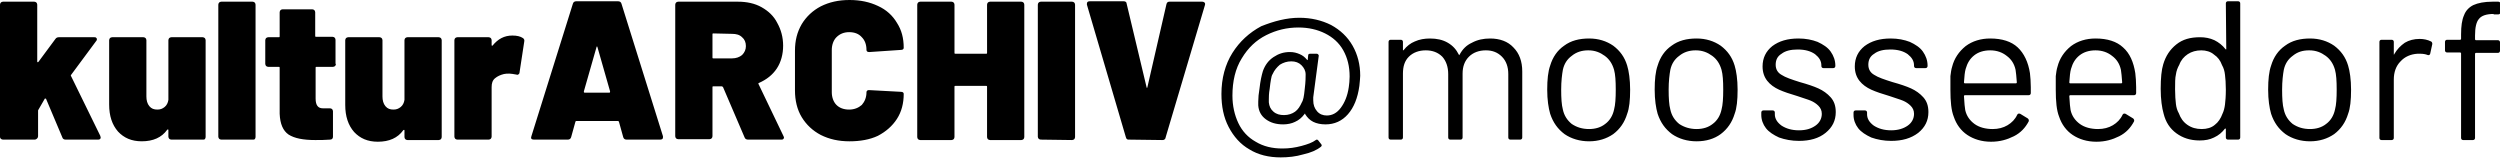 <?xml version="1.0" encoding="utf-8"?>
<!-- Generator: Adobe Illustrator 26.5.0, SVG Export Plug-In . SVG Version: 6.00 Build 0)  -->
<svg version="1.1" id="Ebene_1" xmlns="http://www.w3.org/2000/svg" xmlns:xlink="http://www.w3.org/1999/xlink" x="0px" y="0px"
	 viewBox="0 0 590.9 37.4" style="enable-background:new 0 0 590.9 37.4;" xml:space="preserve">
<path d="M0.7,33c-0.2,0-0.4-0.1-0.5-0.2C0.1,32.7,0,32.6,0,32.3V1.1c0-0.2,0.1-0.4,0.2-0.5s0.3-0.2,0.5-0.2h7.4
	c0.2,0,0.4,0.1,0.5,0.2s0.2,0.3,0.2,0.5v13.4c0,0.1,0,0.2,0.1,0.2s0.1,0,0.2-0.1l4-5.4c0.2-0.3,0.5-0.4,0.8-0.4h8.4
	c0.2,0,0.3,0,0.4,0.1s0.2,0.2,0.2,0.3s0,0.3-0.1,0.4l-6,8.1c-0.1,0.1-0.1,0.2,0,0.3l6.9,14.1l0.1,0.4c0,0.3-0.2,0.5-0.6,0.5h-7.7
	c-0.4,0-0.7-0.2-0.8-0.6l-3.8-9c0-0.1-0.1-0.1-0.2-0.1c-0.1,0-0.1,0-0.1,0l-1.5,2.6C9,26,9,26.1,9,26.2v6c0,0.2-0.1,0.4-0.2,0.5
	C8.5,33,8.3,33,8.1,33H0.7z M39.8,9.5c0-0.2,0.1-0.4,0.2-0.5c0.1-0.1,0.3-0.2,0.5-0.2h7.4c0.2,0,0.4,0.1,0.5,0.2
	c0.1,0.1,0.2,0.3,0.2,0.5v22.9c0,0.2-0.1,0.4-0.2,0.5S48.1,33,47.9,33h-7.4c-0.2,0-0.4-0.1-0.5-0.2c-0.1-0.1-0.2-0.3-0.2-0.5v-1.5
	c0-0.1,0-0.2-0.1-0.2s-0.1,0-0.2,0.1c-1.3,1.8-3.3,2.7-6,2.7c-2.4,0-4.2-0.8-5.6-2.3c-1.4-1.6-2.1-3.7-2.1-6.4V9.5
	c0-0.2,0.1-0.4,0.2-0.5s0.3-0.2,0.5-0.2h7.4c0.2,0,0.4,0.1,0.5,0.2c0.1,0.1,0.2,0.3,0.2,0.5v13.3c0,0.9,0.2,1.7,0.7,2.3
	c0.5,0.6,1.1,0.8,1.9,0.8c0.7,0,1.2-0.2,1.7-0.6s0.8-1,0.9-1.7c0-0.1,0-0.2,0-0.3C39.8,23.3,39.8,9.5,39.8,9.5z M52.3,33
	c-0.2,0-0.4-0.1-0.5-0.2c-0.1-0.1-0.2-0.3-0.2-0.5V1.1c0-0.2,0.1-0.4,0.2-0.5c0.1-0.1,0.3-0.2,0.5-0.2h7.4c0.2,0,0.4,0.1,0.5,0.2
	s0.2,0.3,0.2,0.5v31.3c0,0.2-0.1,0.4-0.2,0.5C60.1,33,59.9,33,59.7,33H52.3z M79.4,15.1c0,0.2-0.1,0.4-0.2,0.5s-0.3,0.2-0.5,0.2
	h-3.9c-0.2,0-0.2,0.1-0.2,0.2v7.3c0,1.6,0.6,2.3,1.7,2.3H78c0.2,0,0.4,0.1,0.5,0.2s0.2,0.3,0.2,0.5v6c0,0.4-0.2,0.7-0.7,0.7
	c-1.2,0.1-2.4,0.1-3.5,0.1c-2.8,0-4.9-0.4-6.3-1.3c-1.3-0.9-2-2.5-2.1-4.9V16c0-0.2-0.1-0.2-0.2-0.2h-2.5c-0.2,0-0.4-0.1-0.5-0.2
	c-0.1-0.1-0.2-0.3-0.2-0.5V9.5c0-0.2,0.1-0.4,0.2-0.5c0.1-0.1,0.3-0.2,0.5-0.2h2.5c0.2,0,0.2-0.1,0.2-0.2V2.9c0-0.2,0.1-0.4,0.2-0.5
	s0.3-0.2,0.5-0.2h7c0.2,0,0.4,0.1,0.5,0.2c0.1,0.1,0.2,0.3,0.2,0.5v5.6c0,0.2,0.1,0.2,0.2,0.2h3.9c0.2,0,0.4,0.1,0.5,0.2
	c0.1,0.1,0.2,0.3,0.2,0.5v5.7H79.4z M95.6,9.5c0-0.2,0.1-0.4,0.2-0.5s0.3-0.2,0.5-0.2h7.4c0.2,0,0.4,0.1,0.5,0.2
	c0.1,0.1,0.2,0.3,0.2,0.5v22.9c0,0.2-0.1,0.4-0.2,0.5s-0.3,0.2-0.5,0.2h-7.4c-0.2,0-0.4-0.1-0.5-0.2c-0.1-0.1-0.2-0.3-0.2-0.5v-1.5
	c0-0.1,0-0.2-0.1-0.2s-0.1,0-0.2,0.1c-1.3,1.8-3.3,2.7-6,2.7c-2.4,0-4.2-0.8-5.6-2.3c-1.4-1.6-2.1-3.7-2.1-6.4V9.5
	c0-0.2,0.1-0.4,0.2-0.5s0.3-0.2,0.5-0.2h7.4c0.2,0,0.4,0.1,0.5,0.2c0.1,0.1,0.2,0.3,0.2,0.5v13.3c0,0.9,0.2,1.7,0.7,2.3
	c0.5,0.6,1.1,0.8,1.9,0.8c0.7,0,1.2-0.2,1.7-0.6s0.8-1,0.9-1.7c0-0.1,0-0.2,0-0.3V9.5z M121.1,8.4c1.1,0,1.9,0.2,2.5,0.6
	c0.3,0.2,0.4,0.5,0.3,0.9l-1.1,7.2c0,0.2-0.1,0.4-0.3,0.5c-0.1,0.1-0.3,0.1-0.6,0c-0.6-0.1-1.1-0.2-1.5-0.2c-0.5,0-0.9,0-1.3,0.1
	c-0.8,0.2-1.5,0.5-2.1,1s-0.8,1.2-0.8,2.1v11.7c0,0.2-0.1,0.4-0.2,0.5s-0.3,0.2-0.5,0.2h-7.4c-0.2,0-0.4-0.1-0.5-0.2
	c-0.1-0.1-0.2-0.3-0.2-0.5V9.5c0-0.2,0.1-0.4,0.2-0.5s0.3-0.2,0.5-0.2h7.4c0.2,0,0.4,0.1,0.5,0.2c0.1,0.1,0.2,0.3,0.2,0.5v1.1
	c0,0.1,0,0.2,0.1,0.2s0.1,0,0.1,0C117.7,9.2,119.2,8.4,121.1,8.4z M148.1,33c-0.4,0-0.7-0.2-0.8-0.6l-1-3.6
	c-0.1-0.1-0.1-0.2-0.2-0.2h-9.9c-0.1,0-0.2,0.1-0.2,0.2l-1,3.6c-0.1,0.4-0.4,0.6-0.8,0.6h-8c-0.6,0-0.8-0.3-0.6-0.8l9.8-31.3
	c0.1-0.4,0.4-0.6,0.8-0.6h9.9c0.4,0,0.7,0.2,0.8,0.6l9.8,31.3c0,0.1,0,0.2,0,0.3c0,0.3-0.2,0.5-0.7,0.5H148.1z M138,21.6
	c0,0.2,0,0.3,0.2,0.3h5.8c0.2,0,0.2-0.1,0.2-0.3l-3-10.5c0-0.1-0.1-0.1-0.1-0.1c-0.1,0-0.1,0-0.1,0.1L138,21.6z M176.8,33
	c-0.4,0-0.7-0.2-0.8-0.5l-5.1-11.9c-0.1-0.1-0.2-0.2-0.3-0.2h-2c-0.2,0-0.2,0.1-0.2,0.2v11.6c0,0.2-0.1,0.4-0.2,0.5
	c-0.1,0.1-0.3,0.2-0.5,0.2h-7.4c-0.2,0-0.4-0.1-0.5-0.2c-0.1-0.1-0.2-0.3-0.2-0.5V1.1c0-0.2,0.1-0.4,0.2-0.5
	c0.1-0.1,0.3-0.2,0.5-0.2h14.1c2.1,0,4,0.4,5.6,1.3s2.9,2.1,3.7,3.7c0.9,1.6,1.4,3.4,1.4,5.4s-0.5,3.9-1.5,5.4s-2.4,2.6-4.2,3.4
	c-0.2,0.1-0.2,0.2-0.1,0.3l5.9,12.3c0.1,0.2,0.1,0.3,0.1,0.3c0,0.2-0.1,0.3-0.2,0.4c-0.1,0.1-0.3,0.1-0.5,0.1H176.8z M168.6,7.9
	c-0.2,0-0.2,0.1-0.2,0.2v5.5c0,0.2,0.1,0.2,0.2,0.2h4.4c1,0,1.8-0.3,2.4-0.8c0.6-0.6,0.9-1.3,0.9-2.1c0-0.9-0.3-1.6-0.9-2.1
	C174.8,8.2,174,8,173,8L168.6,7.9L168.6,7.9z M200.8,33.4c-2.6,0-4.8-0.5-6.8-1.5c-1.9-1-3.4-2.4-4.5-4.2c-1.1-1.8-1.6-4-1.6-6.3V12
	c0-2.4,0.5-4.4,1.6-6.3c1.1-1.8,2.6-3.2,4.5-4.2c2-1,4.2-1.5,6.8-1.5s4.8,0.5,6.7,1.4c2,0.9,3.5,2.3,4.5,4c1.1,1.7,1.6,3.6,1.6,5.9
	c0,0.3-0.2,0.5-0.7,0.5l-7.4,0.5h-0.1c-0.4,0-0.6-0.2-0.6-0.5c0-1.3-0.4-2.3-1.1-3c-0.7-0.8-1.7-1.2-3-1.2c-1.2,0-2.2,0.4-3,1.2
	c-0.7,0.7-1.1,1.8-1.1,3v10c0,1.2,0.4,2.3,1.1,3c0.7,0.7,1.7,1.1,3,1.1c1.2,0,2.2-0.4,3-1.1c0.7-0.8,1.1-1.8,1.1-3
	c0-0.2,0.1-0.3,0.2-0.4c0.1-0.1,0.3-0.1,0.5-0.1l7.4,0.4c0.5,0,0.7,0.2,0.7,0.5c0,2.2-0.5,4.2-1.6,5.9s-2.6,3-4.5,4
	C205.6,33,203.3,33.4,200.8,33.4z M233.3,1.1c0-0.2,0.1-0.4,0.2-0.5c0.1-0.1,0.3-0.2,0.5-0.2h7.4c0.2,0,0.4,0.1,0.5,0.2
	s0.2,0.3,0.2,0.5v31.3c0,0.2-0.1,0.4-0.2,0.5c-0.1,0.1-0.3,0.2-0.5,0.2H234c-0.2,0-0.4-0.1-0.5-0.2c-0.1-0.1-0.2-0.3-0.2-0.5V20.5
	c0-0.2-0.1-0.2-0.2-0.2h-7.3c-0.2,0-0.2,0.1-0.2,0.2v11.9c0,0.2-0.1,0.4-0.2,0.5c-0.1,0.1-0.3,0.2-0.5,0.2h-7.4
	c-0.2,0-0.4-0.1-0.5-0.2c-0.1-0.1-0.2-0.3-0.2-0.5V1.1c0-0.2,0.1-0.4,0.2-0.5s0.3-0.2,0.5-0.2h7.4c0.2,0,0.4,0.1,0.5,0.2
	s0.2,0.3,0.2,0.5v11.4c0,0.2,0.1,0.2,0.2,0.2h7.3c0.2,0,0.2-0.1,0.2-0.2V1.1z M246,33c-0.2,0-0.4-0.1-0.5-0.2
	c-0.1-0.1-0.2-0.3-0.2-0.5V1.1c0-0.2,0.1-0.4,0.2-0.5c0.1-0.1,0.3-0.2,0.5-0.2h7.4c0.2,0,0.4,0.1,0.5,0.2s0.2,0.3,0.2,0.5v31.3
	c0,0.2-0.1,0.4-0.2,0.5c-0.1,0.1-0.3,0.2-0.5,0.2L246,33L246,33z M266.9,33c-0.2,0-0.4,0-0.5-0.1c-0.2-0.1-0.2-0.3-0.3-0.5
	l-9.2-31.3c0-0.1,0-0.1,0-0.2c0-0.4,0.2-0.6,0.7-0.6h8c0.4,0,0.7,0.2,0.7,0.6l4.7,19.7c0,0.1,0.1,0.2,0.1,0.2s0.1-0.1,0.1-0.2
	L275.7,1c0.1-0.4,0.3-0.6,0.7-0.6h7.8c0.2,0,0.4,0.1,0.5,0.2s0.2,0.3,0.1,0.6l-9.3,31.3c0,0.2-0.1,0.3-0.3,0.5
	c-0.2,0.1-0.3,0.1-0.5,0.1L266.9,33L266.9,33z M307.1,4.2c2.8,0,5.3,0.6,7.5,1.7c2.2,1.2,3.9,2.8,5.1,4.9s1.8,4.5,1.8,7.1
	c0,0.5-0.1,1.3-0.2,2.4c-0.4,2.9-1.3,5.1-2.7,6.7s-3.2,2.4-5.3,2.4c-1.1,0-2.1-0.2-2.9-0.6s-1.4-1-1.9-1.8c0-0.2-0.1-0.2-0.2,0
	c-0.6,0.8-1.3,1.4-2.2,1.8c-0.8,0.4-1.8,0.6-2.8,0.6c-1.7,0-3-0.4-4.1-1.2c-1.1-0.8-1.7-1.9-1.8-3.3c0-0.2,0-0.5,0-0.9
	c0-0.9,0.1-1.9,0.3-3.1c0.2-1.8,0.5-3.1,0.8-4.1c0.5-1.4,1.3-2.5,2.5-3.3s2.4-1.2,3.9-1.2c0.9,0,1.6,0.2,2.3,0.5
	c0.7,0.3,1.2,0.7,1.7,1.3c0.1,0.1,0.1,0.1,0.1,0.1c0.1,0,0.1,0,0.1-0.1l0.1-1c0-0.3,0.2-0.4,0.5-0.4h1.5c0.2,0,0.3,0.1,0.4,0.2
	c0.1,0.1,0.1,0.2,0.1,0.3l-1.3,9.8c0,0.2,0,0.4,0,0.7c0,1.1,0.3,1.9,0.9,2.6s1.4,1,2.3,1c1.3,0,2.4-0.6,3.3-1.8
	c0.9-1.2,1.6-2.8,1.9-4.9c0.1-0.7,0.2-1.6,0.2-2.5c0-2.4-0.5-4.4-1.5-6.2s-2.5-3.1-4.3-4c-1.8-0.9-3.9-1.4-6.3-1.4
	c-2.7,0-5.2,0.6-7.6,1.8s-4.3,3-5.8,5.5c-1.5,2.4-2.2,5.4-2.2,8.8c0,2.4,0.5,4.6,1.4,6.5s2.3,3.4,4.1,4.4c1.8,1.1,3.9,1.6,6.3,1.6
	c1.6,0,3-0.2,4.5-0.6c1.5-0.4,2.6-0.8,3.4-1.4c0.1-0.1,0.2-0.1,0.3-0.1s0.2,0.1,0.3,0.2l0.7,0.9c0.1,0.1,0.1,0.2,0.1,0.3
	s-0.1,0.2-0.2,0.3c-1,0.8-2.4,1.4-4.2,1.8c-1.7,0.5-3.5,0.7-5.3,0.7c-2.8,0-5.3-0.6-7.4-1.9c-2.1-1.2-3.7-3-4.9-5.3
	s-1.7-4.9-1.7-7.8c0-3.7,0.9-7,2.6-9.7s4-4.8,6.8-6.3C301.1,5,304.1,4.2,307.1,4.2z M307.7,24.2c0.2-0.3,0.3-0.7,0.4-1.1
	s0.2-1.2,0.3-2.2c0.2-1.6,0.2-2.7,0.2-3.3c0-0.9-0.4-1.6-1-2.2c-0.6-0.6-1.4-0.9-2.4-0.9s-1.9,0.3-2.7,0.8c-0.7,0.6-1.3,1.3-1.7,2.2
	c-0.2,0.3-0.3,0.7-0.4,1.3c-0.1,0.5-0.2,1.3-0.3,2.2c-0.2,1.1-0.2,2-0.2,2.5c0,0.3,0,0.6,0,0.7c0.1,0.9,0.4,1.6,1.1,2.2
	s1.5,0.8,2.5,0.8s1.9-0.3,2.6-0.8C306.8,25.9,307.3,25.1,307.7,24.2z M352.2,9.1c2.3,0,4.2,0.7,5.5,2.1c1.4,1.4,2.1,3.3,2.1,5.7
	v15.6c0,0.3-0.2,0.5-0.5,0.5H357c-0.3,0-0.5-0.2-0.5-0.5v-15c0-1.7-0.5-3.1-1.5-4.1s-2.2-1.5-3.8-1.5c-1.6,0-3,0.5-4,1.5
	s-1.5,2.3-1.5,4v15.1c0,0.3-0.2,0.5-0.5,0.5h-2.4c-0.3,0-0.5-0.2-0.5-0.5v-15c0-1.7-0.5-3.1-1.4-4.1c-1-1-2.3-1.5-3.9-1.5
	s-3,0.5-4,1.5s-1.4,2.3-1.4,4v15.1c0,0.3-0.2,0.5-0.5,0.5h-2.4c-0.3,0-0.5-0.2-0.5-0.5V9.9c0-0.3,0.2-0.5,0.5-0.5h2.4
	c0.3,0,0.5,0.2,0.5,0.5v1.9c0,0.1,0,0.1,0,0.1c0.1,0,0.1,0,0.2-0.1c0.7-0.9,1.6-1.6,2.6-2c1.1-0.5,2.3-0.7,3.6-0.7
	c1.6,0,3,0.3,4.2,1s2,1.6,2.6,2.8c0.1,0.2,0.1,0.2,0.2,0c0.7-1.3,1.6-2.2,2.9-2.8C349.2,9.4,350.6,9.1,352.2,9.1z M375.6,33.4
	c-2.2,0-4.2-0.6-5.8-1.7c-1.6-1.2-2.7-2.7-3.4-4.8c-0.4-1.4-0.7-3.3-0.7-5.7s0.2-4.3,0.7-5.7c0.6-2,1.7-3.6,3.3-4.7
	c1.6-1.2,3.6-1.7,5.9-1.7c2.2,0,4.1,0.6,5.7,1.7c1.6,1.2,2.7,2.7,3.3,4.7c0.4,1.3,0.7,3.3,0.7,5.7c0,2.5-0.2,4.4-0.7,5.7
	c-0.6,2-1.7,3.6-3.3,4.8C379.7,32.8,377.8,33.4,375.6,33.4z M375.6,30.5c1.5,0,2.8-0.4,3.8-1.2c1.1-0.8,1.8-2,2.1-3.4
	c0.3-1.1,0.4-2.7,0.4-4.7c0-2.1-0.1-3.6-0.4-4.7c-0.4-1.4-1.1-2.5-2.2-3.3s-2.3-1.3-3.9-1.3c-1.5,0-2.8,0.4-3.9,1.3
	c-1.1,0.8-1.8,1.9-2.1,3.3c-0.2,1.1-0.4,2.7-0.4,4.7s0.1,3.6,0.4,4.7c0.3,1.4,1,2.5,2.1,3.4C372.7,30.1,374,30.5,375.6,30.5z
	 M401,33.4c-2.2,0-4.2-0.6-5.8-1.7c-1.6-1.2-2.7-2.7-3.4-4.8c-0.4-1.4-0.7-3.3-0.7-5.7s0.2-4.3,0.7-5.7c0.6-2,1.7-3.6,3.3-4.7
	c1.6-1.2,3.6-1.7,5.9-1.7c2.2,0,4.1,0.6,5.7,1.7c1.6,1.2,2.7,2.7,3.3,4.7c0.4,1.3,0.7,3.3,0.7,5.7c0,2.5-0.2,4.4-0.7,5.7
	c-0.6,2-1.7,3.6-3.3,4.8C405.2,32.8,403.3,33.4,401,33.4z M401,30.5c1.5,0,2.8-0.4,3.8-1.2c1.1-0.8,1.8-2,2.1-3.4
	c0.3-1.1,0.4-2.7,0.4-4.7c0-2.1-0.1-3.6-0.4-4.7c-0.4-1.4-1.1-2.5-2.2-3.3s-2.3-1.3-3.9-1.3c-1.5,0-2.8,0.4-3.9,1.3
	c-1.1,0.8-1.8,1.9-2.1,3.3c-0.2,1.1-0.4,2.7-0.4,4.7s0.1,3.6,0.4,4.7c0.3,1.4,1,2.5,2.1,3.4C398.1,30.1,399.5,30.5,401,30.5z
	 M425.2,33.3c-1.7,0-3.3-0.3-4.7-0.8c-1.3-0.6-2.4-1.3-3.1-2.2c-0.7-0.9-1.1-2-1.1-3.1v-0.6c0-0.3,0.2-0.5,0.5-0.5h2.2
	c0.3,0,0.5,0.2,0.5,0.5V27c0,1,0.5,1.9,1.6,2.7c1.1,0.7,2.4,1.1,4.1,1.1s2.9-0.4,3.9-1.1s1.5-1.7,1.5-2.8c0-0.8-0.3-1.4-0.8-1.9
	s-1.1-0.9-1.8-1.2c-0.7-0.3-1.8-0.6-3.2-1.1c-1.7-0.5-3.2-1-4.3-1.5c-1.1-0.5-2.1-1.2-2.8-2.1c-0.7-0.9-1.1-2-1.1-3.4
	c0-2,0.8-3.6,2.3-4.8c1.6-1.2,3.6-1.8,6.2-1.8c1.7,0,3.2,0.3,4.5,0.8c1.3,0.6,2.4,1.3,3.1,2.3s1.1,2.1,1.1,3.3v0.1
	c0,0.3-0.2,0.5-0.5,0.5H431c-0.3,0-0.5-0.2-0.5-0.5v-0.1c0-1.1-0.5-1.9-1.5-2.7c-1-0.7-2.3-1.1-4.1-1.1c-1.6,0-2.9,0.3-3.8,1
	c-1,0.6-1.4,1.5-1.4,2.6s0.5,1.9,1.4,2.4c0.9,0.6,2.4,1.1,4.3,1.7c1.8,0.5,3.3,1,4.4,1.5s2.1,1.2,2.9,2.1s1.2,2,1.2,3.5
	c0,2-0.8,3.6-2.4,4.9C429.9,32.7,427.8,33.3,425.2,33.3z M447,33.3c-1.7,0-3.3-0.3-4.7-0.8c-1.3-0.6-2.4-1.3-3.1-2.2
	c-0.7-0.9-1.1-2-1.1-3.1v-0.6c0-0.3,0.2-0.5,0.5-0.5h2.2c0.3,0,0.5,0.2,0.5,0.5V27c0,1,0.5,1.9,1.6,2.7c1.1,0.7,2.4,1.1,4.1,1.1
	c1.6,0,2.9-0.4,3.9-1.1s1.5-1.7,1.5-2.8c0-0.8-0.3-1.4-0.8-1.9s-1.1-0.9-1.8-1.2c-0.7-0.3-1.8-0.6-3.2-1.1c-1.7-0.5-3.2-1-4.3-1.5
	c-1.1-0.5-2.1-1.2-2.8-2.1c-0.7-0.9-1.1-2-1.1-3.4c0-2,0.8-3.6,2.3-4.8c1.6-1.2,3.6-1.8,6.2-1.8c1.7,0,3.2,0.3,4.5,0.8
	c1.3,0.6,2.4,1.3,3.1,2.3s1.1,2.1,1.1,3.3v0.1c0,0.3-0.2,0.5-0.5,0.5h-2.2c-0.3,0-0.5-0.2-0.5-0.5v-0.1c0-1.1-0.5-1.9-1.5-2.7
	c-1-0.7-2.3-1.1-4.1-1.1c-1.6,0-2.9,0.3-3.8,1c-1,0.6-1.4,1.5-1.4,2.6s0.5,1.9,1.4,2.4c0.9,0.6,2.4,1.1,4.3,1.7
	c1.8,0.5,3.3,1,4.4,1.5s2.1,1.2,2.9,2.1s1.2,2,1.2,3.5c0,2-0.8,3.6-2.4,4.9C451.7,32.7,449.6,33.3,447,33.3z M479.8,17.3
	c0.1,0.9,0.2,2,0.2,3.3V22c0,0.3-0.2,0.5-0.5,0.5h-15.1c-0.1,0-0.2,0.1-0.2,0.2c0.1,1.7,0.2,2.8,0.3,3.3c0.3,1.4,1.1,2.5,2.2,3.3
	s2.6,1.2,4.3,1.2c1.3,0,2.5-0.3,3.5-0.9s1.8-1.4,2.3-2.5c0.2-0.3,0.4-0.3,0.7-0.2l1.8,1.1c0.2,0.2,0.3,0.4,0.2,0.7
	c-0.8,1.5-1.9,2.7-3.5,3.5c-1.6,0.8-3.3,1.3-5.4,1.3c-2.2,0-4.1-0.6-5.6-1.6s-2.6-2.5-3.2-4.3c-0.6-1.5-0.8-3.6-0.8-6.4
	c0-1.3,0-2.4,0-3.2c0.1-0.8,0.2-1.6,0.4-2.2c0.5-2,1.6-3.6,3.2-4.9c1.6-1.2,3.6-1.8,5.8-1.8c2.8,0,5,0.7,6.5,2.1
	S479.4,14.7,479.8,17.3z M470.4,11.9c-1.5,0-2.8,0.4-3.8,1.2s-1.6,1.8-2,3.2c-0.2,0.7-0.3,1.7-0.4,3.2c0,0.1,0.1,0.2,0.2,0.2h12.1
	c0.1,0,0.2-0.1,0.2-0.2c-0.1-1.4-0.2-2.4-0.3-3c-0.3-1.4-1-2.5-2.1-3.3C473.3,12.4,472,11.9,470.4,11.9z M504.7,17.3
	c0.1,0.9,0.2,2,0.2,3.3V22c0,0.3-0.2,0.5-0.5,0.5h-15.1c-0.1,0-0.2,0.1-0.2,0.2c0.1,1.7,0.2,2.8,0.3,3.3c0.3,1.4,1.1,2.5,2.2,3.3
	s2.6,1.2,4.3,1.2c1.3,0,2.5-0.3,3.5-0.9s1.8-1.4,2.3-2.5c0.2-0.3,0.4-0.3,0.7-0.2l1.8,1.1c0.2,0.2,0.3,0.4,0.2,0.7
	c-0.8,1.5-1.9,2.7-3.5,3.5c-1.6,0.8-3.3,1.3-5.4,1.3c-2.2,0-4.1-0.6-5.6-1.6s-2.6-2.5-3.2-4.3c-0.6-1.5-0.8-3.6-0.8-6.4
	c0-1.3,0-2.4,0-3.2c0.1-0.8,0.2-1.6,0.4-2.2c0.5-2,1.6-3.6,3.2-4.9c1.6-1.2,3.6-1.8,5.8-1.8c2.8,0,5,0.7,6.5,2.1
	C503.4,12.6,504.3,14.7,504.7,17.3z M495.3,11.9c-1.5,0-2.8,0.4-3.8,1.2s-1.6,1.8-2,3.2c-0.2,0.7-0.3,1.7-0.4,3.2
	c0,0.1,0.1,0.2,0.2,0.2h12.1c0.1,0,0.2-0.1,0.2-0.2c-0.1-1.4-0.2-2.4-0.3-3c-0.3-1.4-1-2.5-2.1-3.3
	C498.2,12.4,496.9,11.9,495.3,11.9z M526.1,0.8c0-0.3,0.2-0.5,0.5-0.5h2.4c0.3,0,0.5,0.2,0.5,0.5v31.7c0,0.3-0.2,0.5-0.5,0.5h-2.4
	c-0.3,0-0.5-0.2-0.5-0.5v-2c0-0.1,0-0.1-0.1-0.1h-0.1c-0.7,0.9-1.5,1.6-2.6,2.1c-1,0.5-2.1,0.7-3.4,0.7c-2.2,0-4-0.6-5.5-1.7
	s-2.5-2.6-3-4.6c-0.4-1.4-0.7-3.4-0.7-5.9c0-2.6,0.2-4.5,0.6-5.8c0.6-2,1.6-3.5,3.1-4.7s3.3-1.7,5.6-1.7c1.2,0,2.3,0.2,3.4,0.7
	c1,0.5,1.9,1.2,2.6,2.1c0.1,0.1,0.1,0.1,0.1,0.1c0.1,0,0.1-0.1,0.1-0.1L526.1,0.8L526.1,0.8z M525.3,26.9c0.3-0.6,0.5-1.4,0.6-2.2
	c0.1-0.8,0.2-2,0.2-3.5s-0.1-2.7-0.2-3.5c-0.1-0.9-0.3-1.6-0.7-2.3c-0.4-1.1-1-1.9-1.9-2.5c-0.8-0.7-1.9-1-3-1
	c-1.2,0-2.3,0.3-3.2,0.9c-0.9,0.6-1.6,1.4-2,2.5c-0.4,0.7-0.7,1.5-0.8,2.3c-0.2,0.8-0.2,2-0.2,3.5s0.1,2.6,0.2,3.5
	c0.1,0.8,0.3,1.5,0.7,2.2c0.4,1.1,1,2,2,2.7s2.1,1,3.4,1c1.2,0,2.3-0.3,3.1-1C524.3,28.9,524.9,28,525.3,26.9z M546,33.4
	c-2.2,0-4.2-0.6-5.8-1.7c-1.6-1.2-2.7-2.7-3.4-4.8c-0.4-1.4-0.7-3.3-0.7-5.7s0.2-4.3,0.7-5.7c0.6-2,1.7-3.6,3.3-4.7
	c1.6-1.2,3.6-1.7,5.9-1.7c2.2,0,4.1,0.6,5.7,1.7c1.6,1.2,2.7,2.7,3.3,4.7c0.4,1.3,0.7,3.3,0.7,5.7c0,2.5-0.2,4.4-0.7,5.7
	c-0.6,2-1.7,3.6-3.3,4.8C550.1,32.8,548.2,33.4,546,33.4z M546,30.5c1.5,0,2.8-0.4,3.8-1.2c1.1-0.8,1.8-2,2.1-3.4
	c0.3-1.1,0.4-2.7,0.4-4.7c0-2.1-0.1-3.6-0.4-4.7c-0.4-1.4-1.1-2.5-2.2-3.3c-1.1-0.8-2.3-1.3-3.9-1.3s-2.8,0.4-3.9,1.3
	c-1.1,0.8-1.8,1.9-2.1,3.3c-0.2,1.1-0.4,2.7-0.4,4.7s0.1,3.6,0.4,4.7c0.3,1.4,1,2.5,2.1,3.4C543.1,30.1,544.4,30.5,546,30.5z
	 M571.9,9.2c1,0,1.9,0.2,2.7,0.6c0.2,0.1,0.3,0.3,0.3,0.6l-0.5,2.3c-0.1,0.3-0.3,0.4-0.6,0.3c-0.5-0.2-1.1-0.3-1.8-0.3h-0.6
	c-1.6,0.1-3,0.7-4,1.8c-1.1,1.1-1.6,2.6-1.6,4.3v13.8c0,0.3-0.2,0.5-0.5,0.5h-2.4c-0.3,0-0.5-0.2-0.5-0.5V9.9c0-0.3,0.2-0.5,0.5-0.5
	h2.4c0.3,0,0.5,0.2,0.5,0.5v2.8c0,0.1,0,0.2,0,0.2c0.1,0,0.1,0,0.1-0.1c0.7-1.2,1.5-2,2.5-2.7C569.4,9.5,570.6,9.2,571.9,9.2z
	 M589.4,3.3c-1.7,0-2.9,0.4-3.5,1.2c-0.6,0.7-0.9,2-0.9,3.9v0.9c0,0.1,0.1,0.2,0.2,0.2h5.2c0.3,0,0.5,0.2,0.5,0.5v2
	c0,0.3-0.2,0.5-0.5,0.5h-5.2c-0.1,0-0.2,0.1-0.2,0.2v19.9c0,0.3-0.2,0.5-0.5,0.5h-2.3c-0.3,0-0.5-0.2-0.5-0.5v-20
	c0-0.1-0.1-0.2-0.2-0.2h-3.1c-0.3,0-0.5-0.2-0.5-0.5v-2c0-0.3,0.2-0.5,0.5-0.5h3.1c0.1,0,0.2-0.1,0.2-0.2V8.1c0-1.9,0.2-3.4,0.7-4.5
	c0.4-1.1,1.2-1.9,2.2-2.4c1.1-0.5,2.6-0.8,4.5-0.8h1.4c0.3,0,0.5,0.2,0.5,0.5v2c0,0.3-0.2,0.5-0.5,0.5h-1.1V3.3z"/>
</svg>
